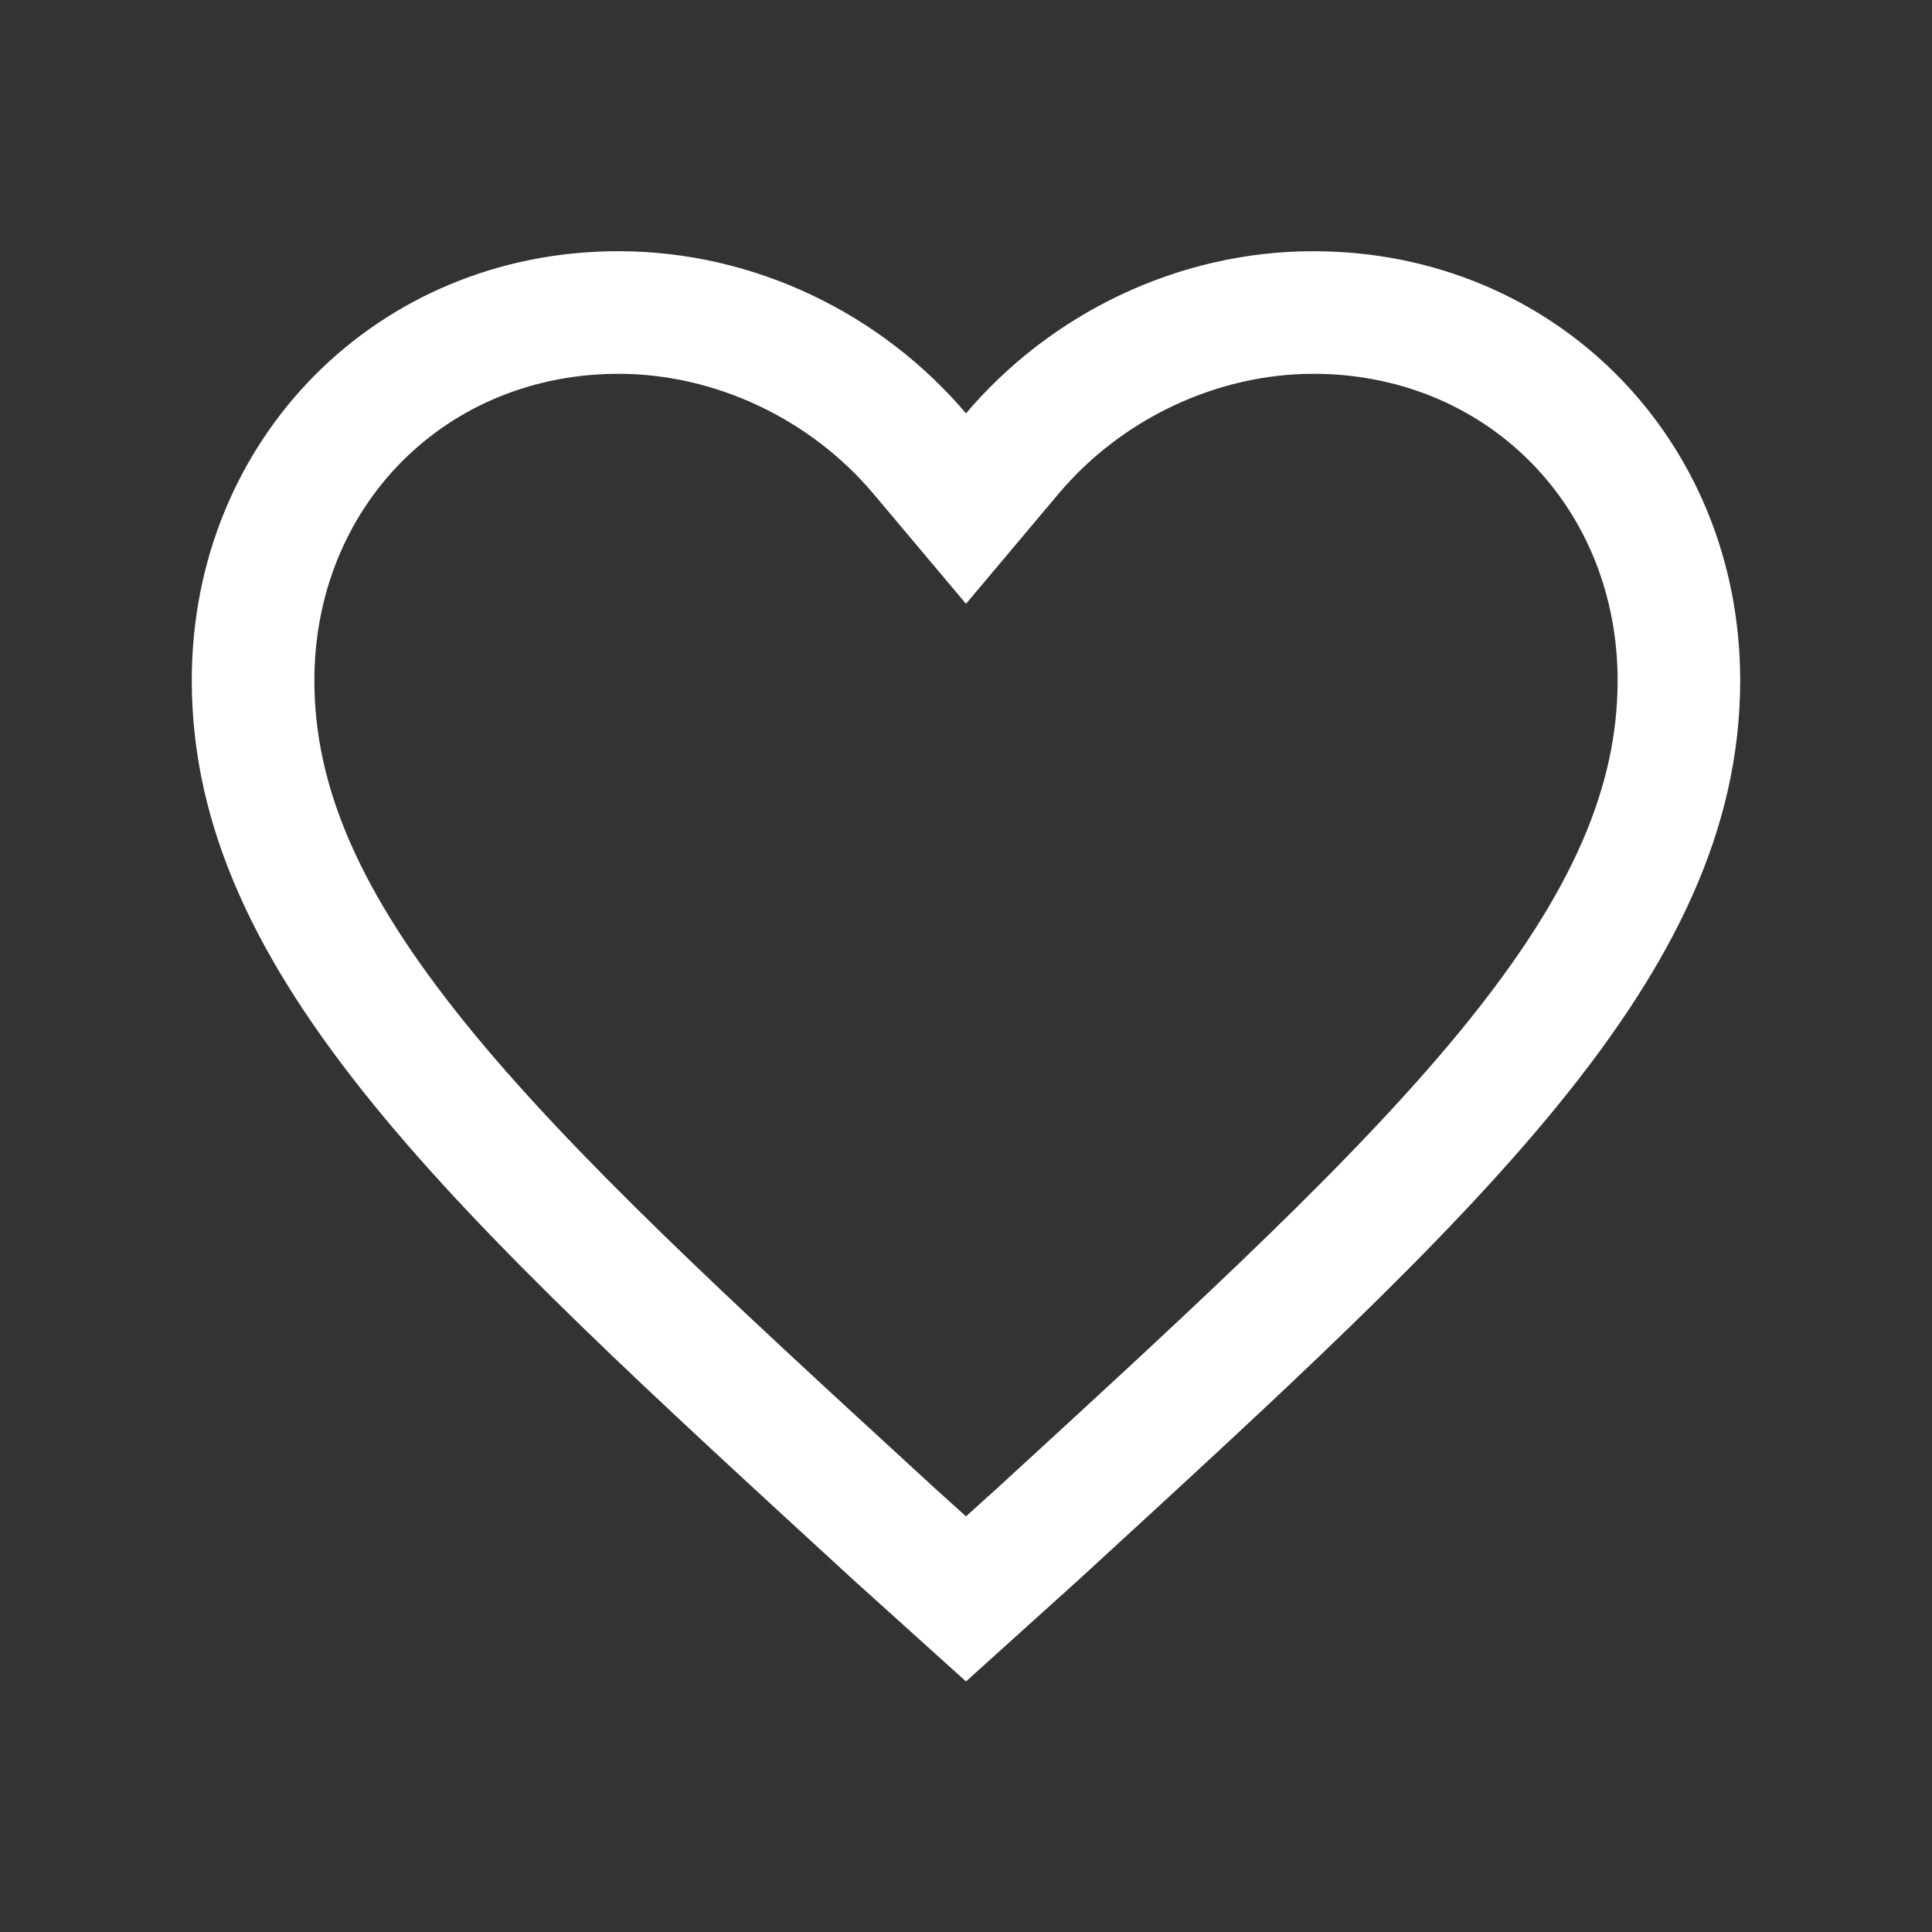 <svg id="svg" fill="#ffffff" stroke="#ffffff" width="200" height="200" version="1.1" viewBox="144 144 512 512" xmlns="http://www.w3.org/2000/svg">
    <rect x="144" y="144" width="512" height="512" fill="#333333" stroke="none"/>
    <g id="IconSvg_bgCarrier" stroke-width="0"></g>
    <g id="IconSvg_tracerCarrier" stroke-linecap="round" stroke-linejoin="round" stroke="#CCCCCC" stroke-width="0">
      <path xmlns="http://www.w3.org/2000/svg" d="m492.1 211.07c-35.816 0-69.586 16.473-92.102 43.242-22.52-26.77-56.285-43.242-92.105-43.242-63.449 0-112.57 49.418-112.57 113.25 0 78.242 69.586 141.05 174.99 237.83l29.684 26.773 29.68-26.777c105.4-96.77 174.99-159.58 174.99-237.82 0-63.836-49.121-113.25-112.57-113.25zm-79.473 323.99-4.152 3.812-8.477 7.648-8.477-7.648-4.148-3.809c-49.613-45.543-92.457-84.875-120.78-120.04-27.512-34.156-39.781-62.129-39.781-90.695 0-22.5 8.289-43.227 23.336-58.367 15-15.09 35.508-23.398 57.746-23.398 25.715 0 51.137 11.973 68.004 32.023l24.102 28.652 24.098-28.648c16.863-20.055 42.285-32.027 68.004-32.027 22.242 0 42.746 8.309 57.746 23.398 15.047 15.137 23.336 35.867 23.336 58.367 0 28.57-12.266 56.539-39.773 90.695-28.324 35.168-71.172 74.5-120.78 120.04z"></path>

      </g>
     <g id="IconSvg_iconCarrier">
      <path xmlns="http://www.w3.org/2000/svg" d="m492.1 211.07c-35.816 0-69.586 16.473-92.102 43.242-22.52-26.77-56.285-43.242-92.105-43.242-63.449 0-112.57 49.418-112.57 113.25 0 78.242 69.586 141.05 174.99 237.83l29.684 26.773 29.68-26.777c105.4-96.77 174.99-159.58 174.99-237.82 0-63.836-49.121-113.25-112.57-113.25zm-79.473 323.99-4.152 3.812-8.477 7.648-8.477-7.648-4.148-3.809c-49.613-45.543-92.457-84.875-120.78-120.04-27.512-34.156-39.781-62.129-39.781-90.695 0-22.5 8.289-43.227 23.336-58.367 15-15.09 35.508-23.398 57.746-23.398 25.715 0 51.137 11.973 68.004 32.023l24.102 28.652 24.098-28.648c16.863-20.055 42.285-32.027 68.004-32.027 22.242 0 42.746 8.309 57.746 23.398 15.047 15.137 23.336 35.867 23.336 58.367 0 28.57-12.266 56.539-39.773 90.695-28.324 35.168-71.172 74.5-120.78 120.04z"></path>

      </g>
      </svg>